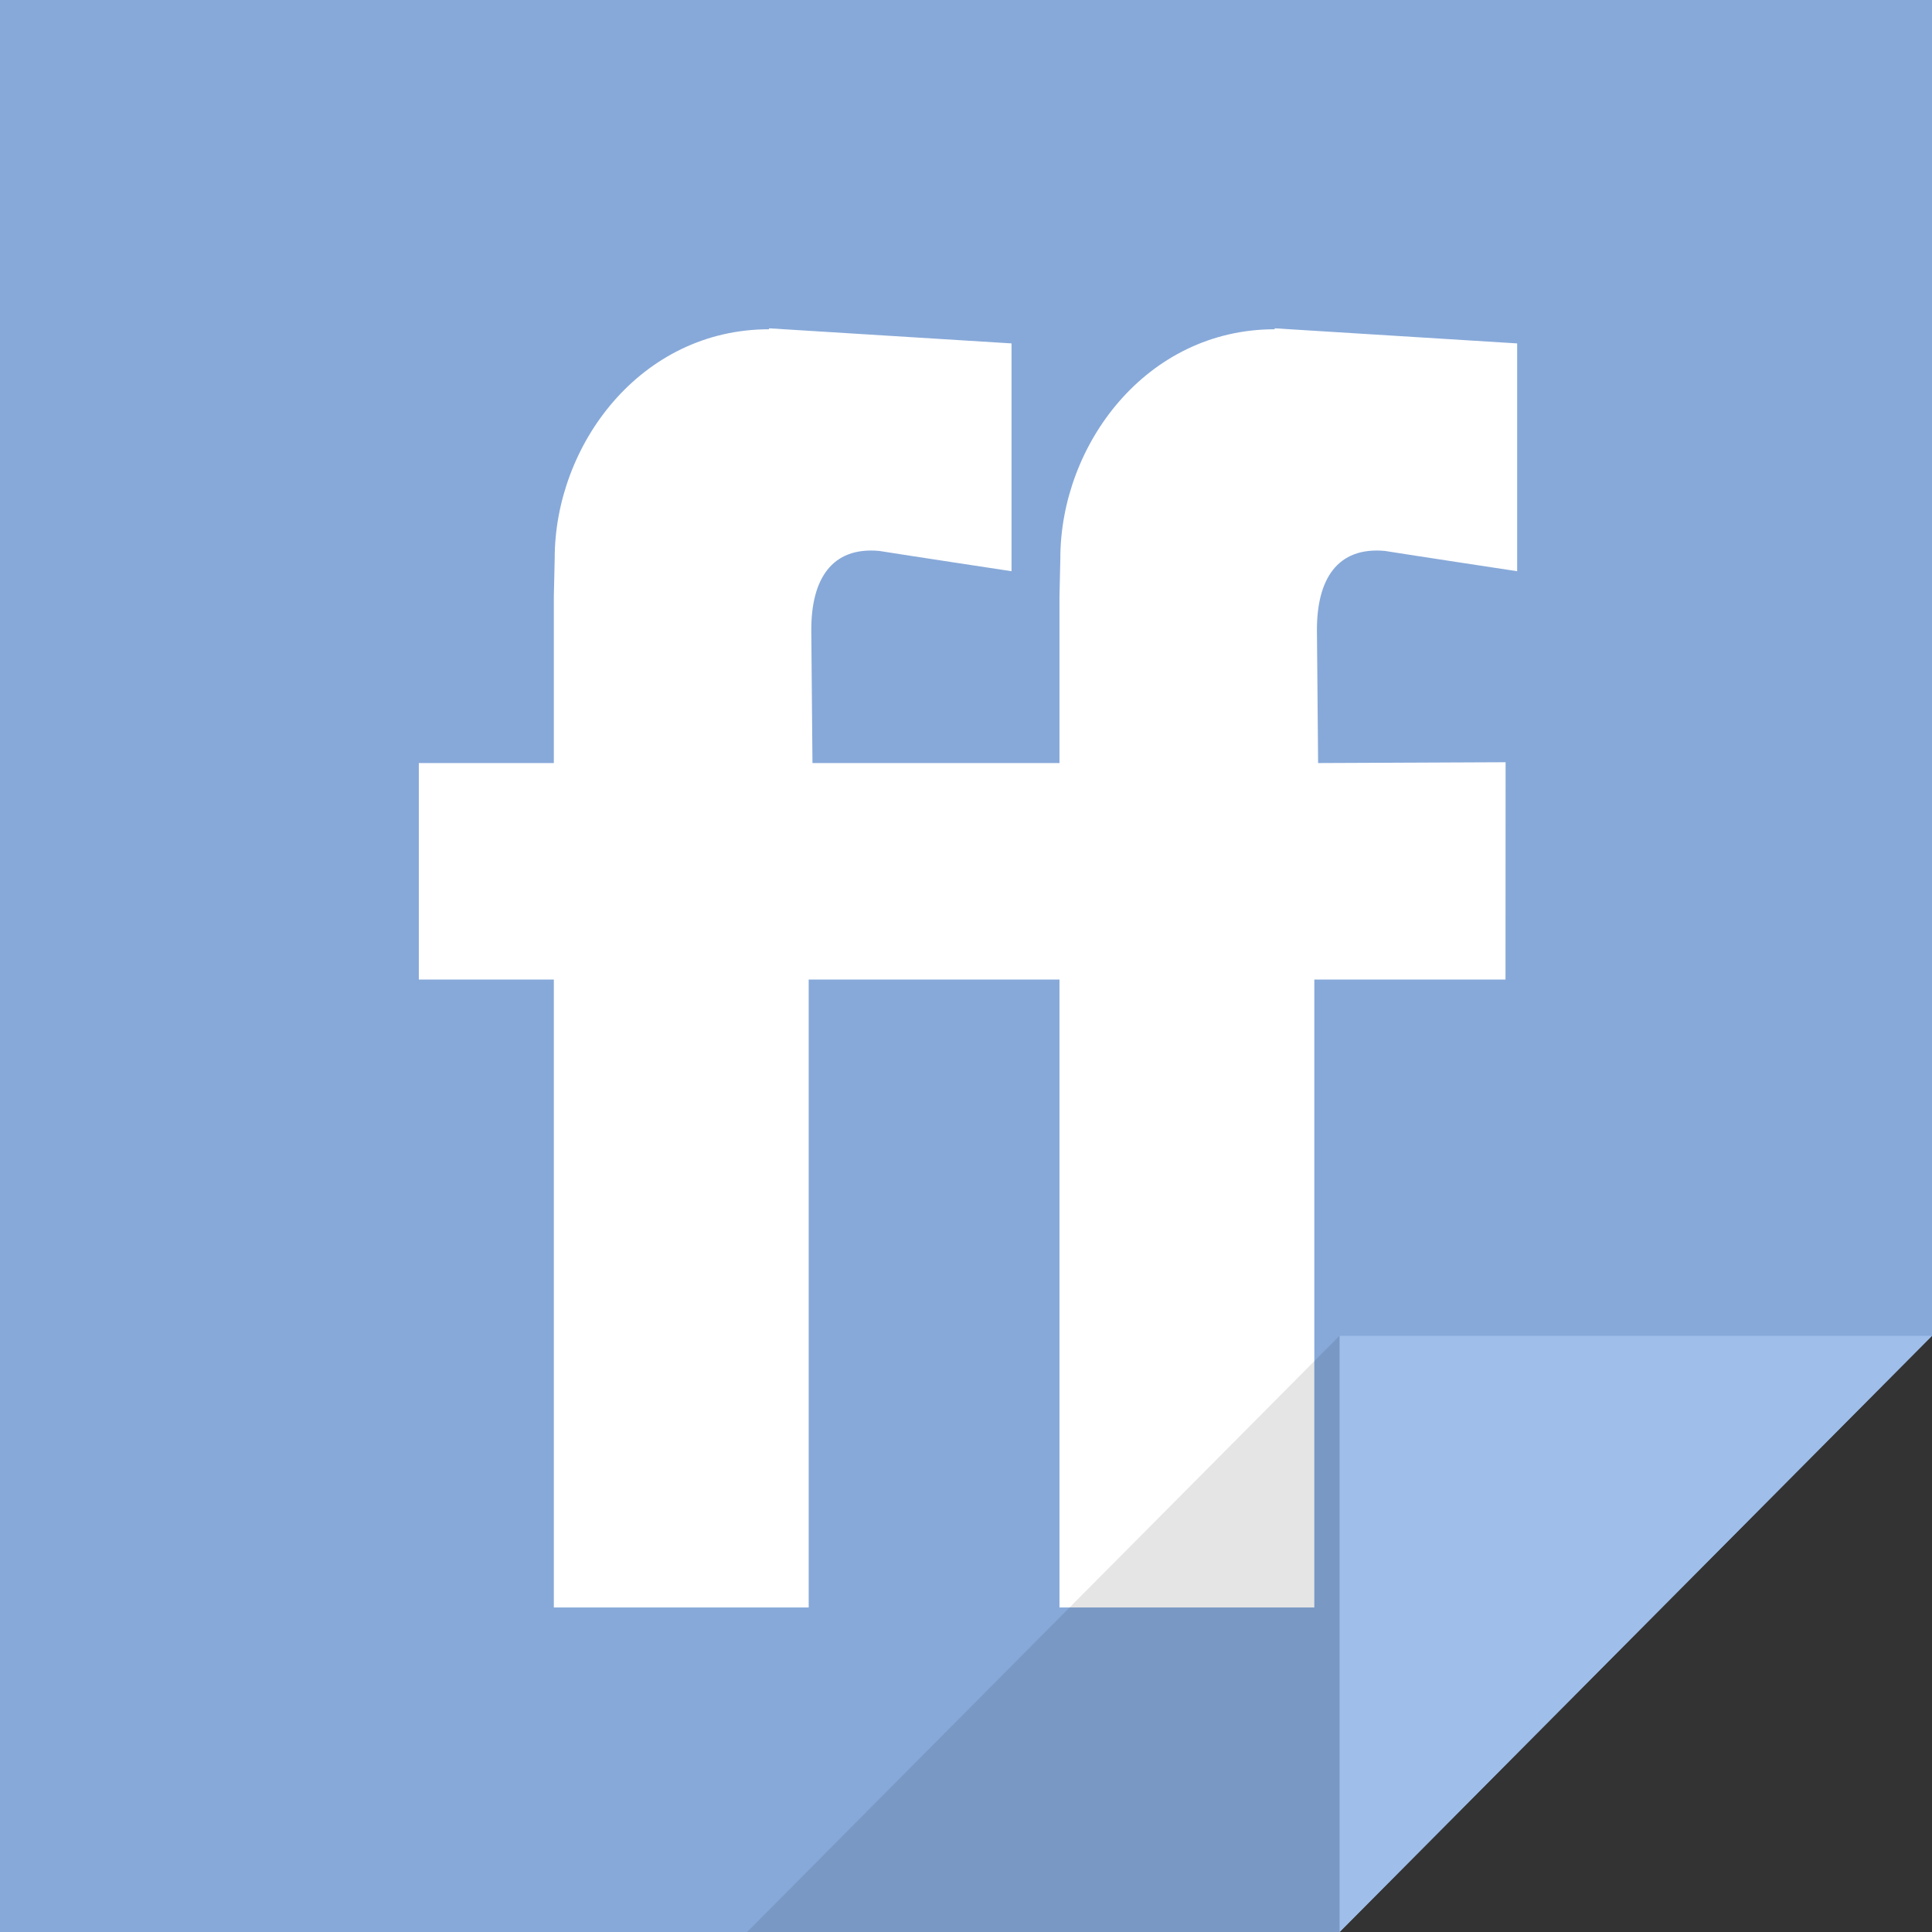 <?xml version="1.0" ?><!DOCTYPE svg  PUBLIC '-//W3C//DTD SVG 1.1//EN'  'http://www.w3.org/Graphics/SVG/1.1/DTD/svg11.dtd'><svg enable-background="new 0 0 512 512" height="512px" id="FriendFeed_1_" version="1.1" viewBox="0 0 512 512" width="512px" xml:space="preserve" xmlns="http://www.w3.org/2000/svg" xmlns:xlink="http://www.w3.org/1999/xlink"><rect x="0" y="0" width="512" height="512" fill="#333333" stroke="none"/><g id="bg_27_"><g><polygon fill="#87A9D9" points="0,0 0,512 355,512 512,354 512,0   "/></g></g><g id="FF"><g><path d="M367,146c6.08,0.984,35.063,5.377,35.063,5.377v-60.37l-64.266-4v0.253C303.762,87.26,281,117.873,281,148    l-0.226,9.973v44.244h-5.784h-29.997h-29.683L215,167c-0.032-13.384,5.319-22.155,18-21c6.081,0.984,35.063,5.377,35.063,5.377    v-60.37l-64.266-4v0.253C169.762,87.26,147,117.873,147,148l-0.226,9.973v44.244h-35.781v57.371h35.781v166.405h67.536V259.588    h30.683h19.979h15.802v166.405h67.536V259.588h50.662L399,202l-49.689,0.217L349,167C348.969,153.616,354.318,144.845,367,146z" fill="#FFFFFF"/></g></g><g id="Clip_Light_27_"><g><polygon fill="#9FBEE9" points="355,354 355,512.02 512,354   "/></g></g><g id="Shadow_Clip_27_" opacity="0.102"><g><polygon points="198,512 355,512 355,353.98   "/></g></g></svg>